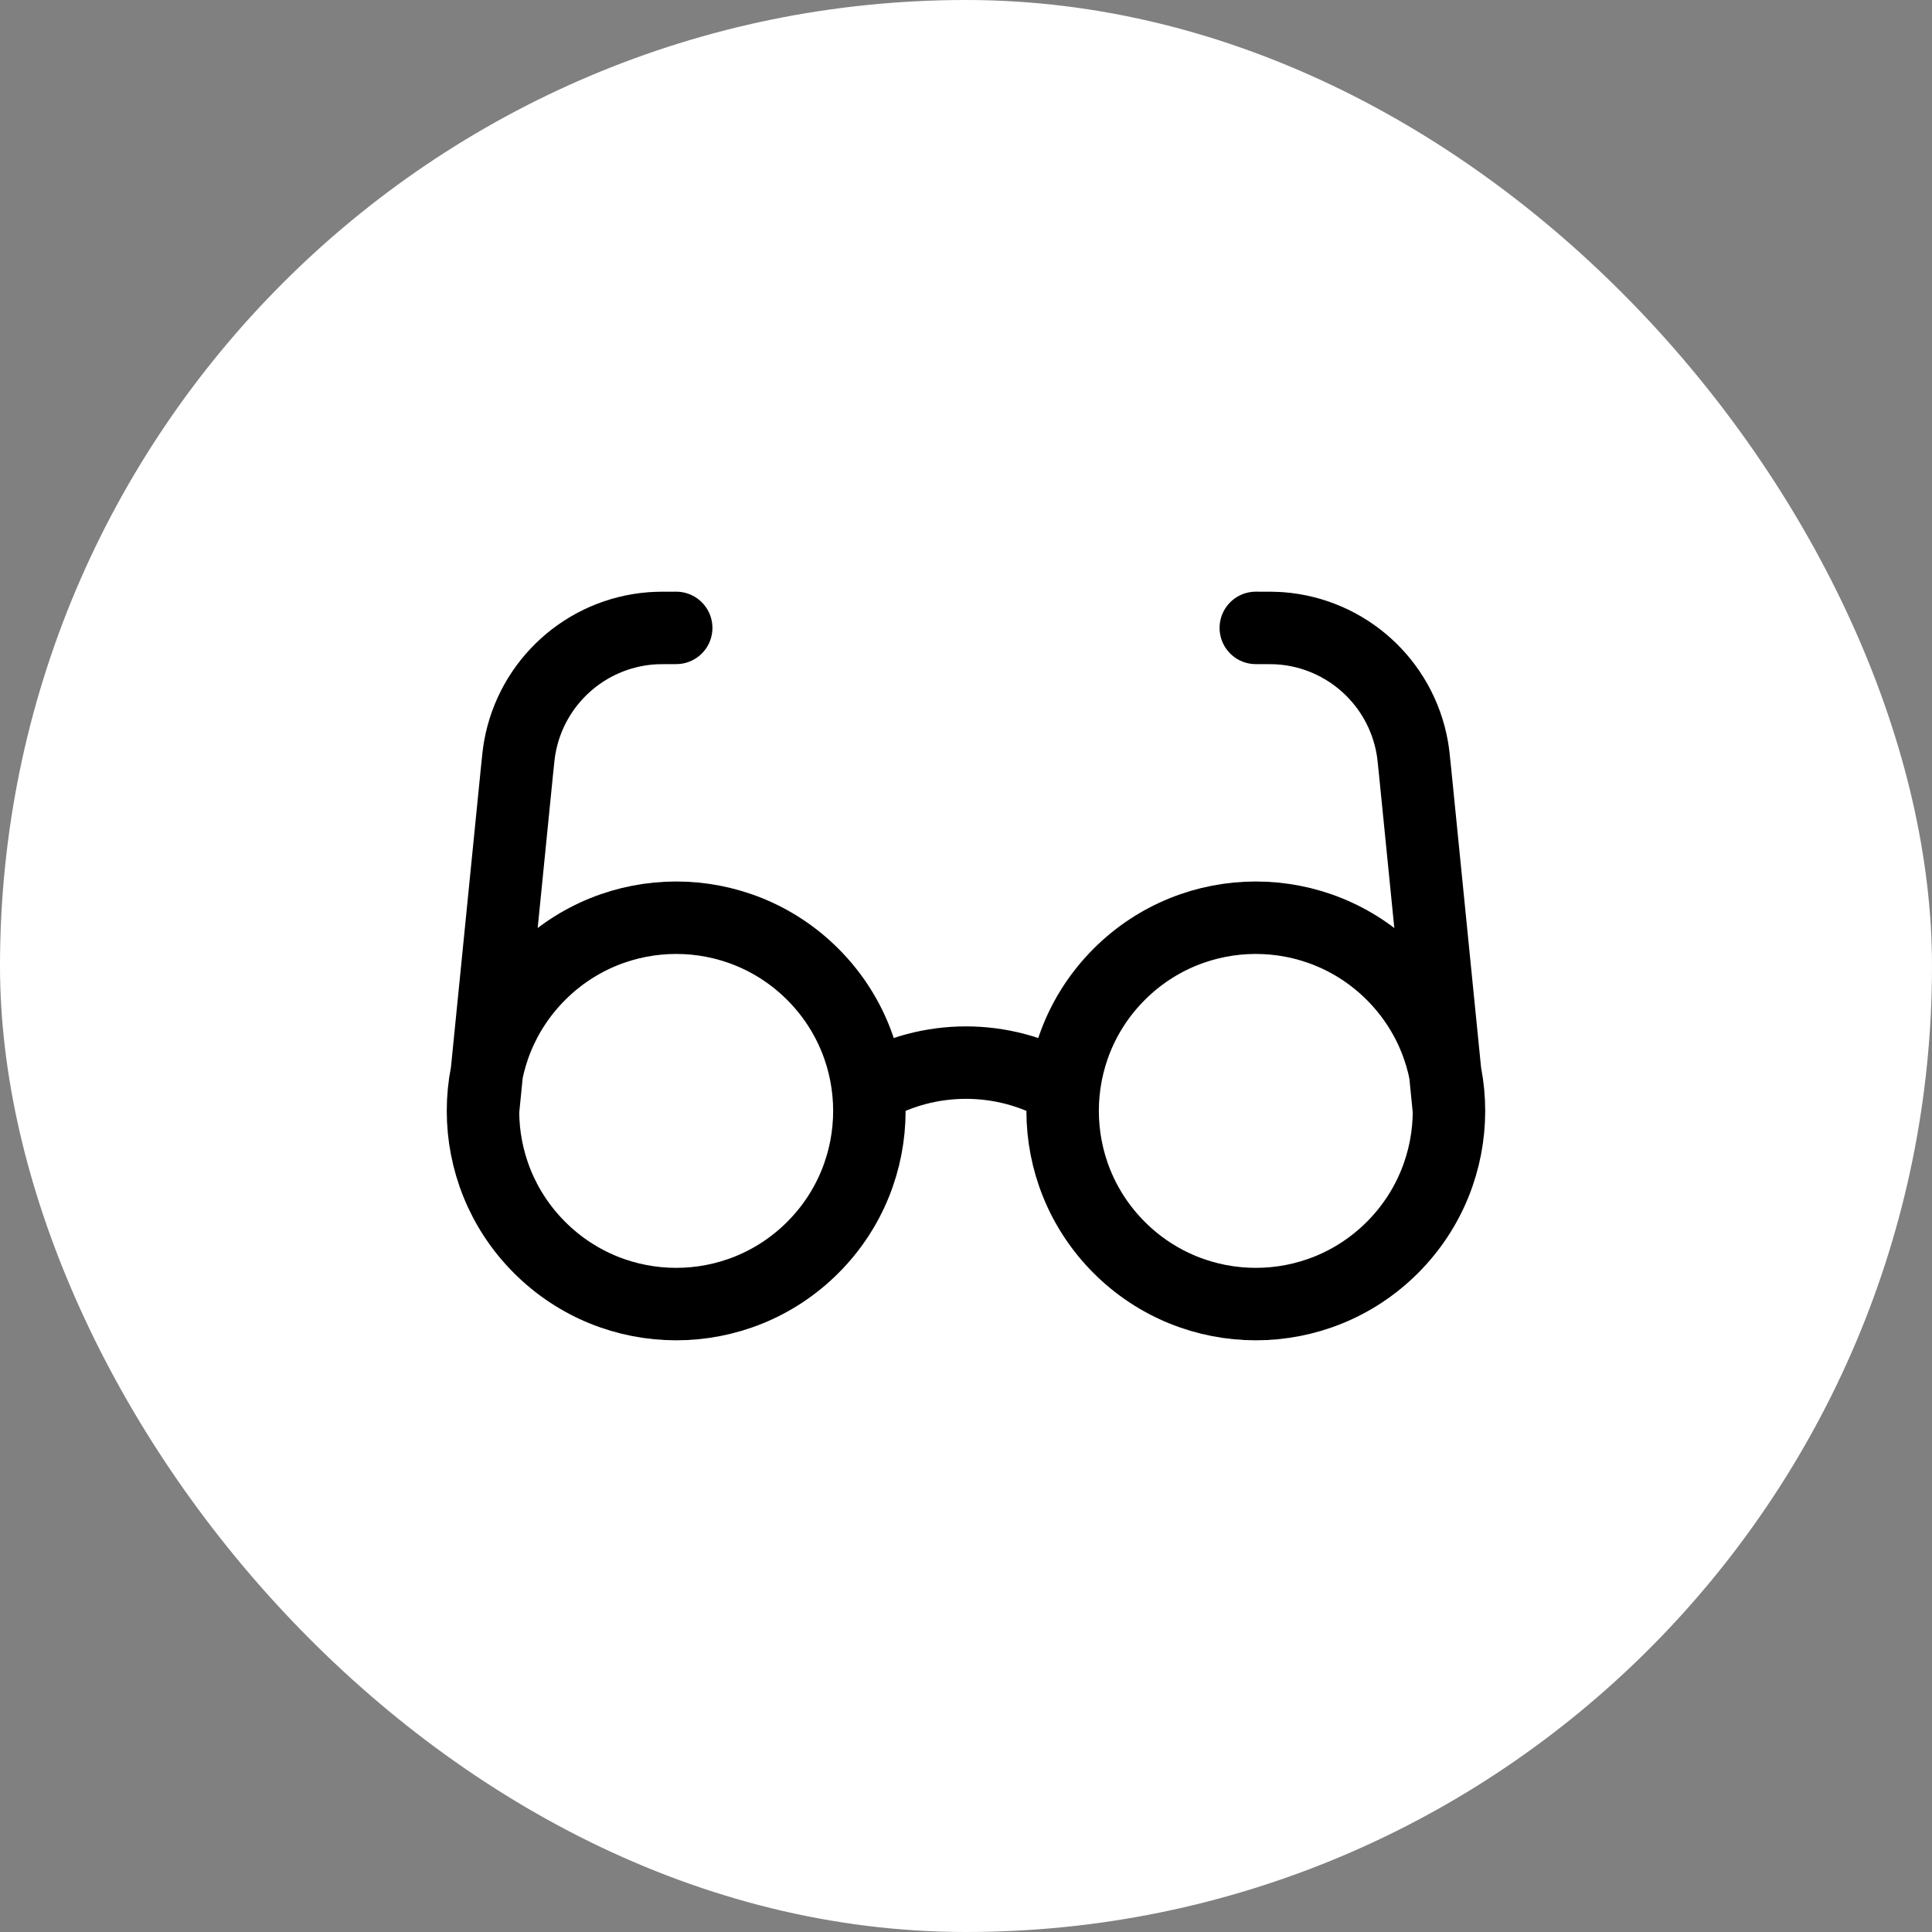 <svg width="40" height="40" viewBox="0 0 40 40" fill="none" xmlns="http://www.w3.org/2000/svg">
<rect x="0" y="0" width="40" height="40" fill="#808080" stroke="none"/>
<rect width="40" height="40" rx="20" fill="white"/>
<path d="M18 22.535C19.233 21.822 20.766 21.822 22 22.535M10 23L10.701 15.985C10.728 15.719 10.741 15.586 10.762 15.472C11.002 14.127 12.121 13.114 13.483 13.009C13.599 13 13.733 13 14 13M30 23L29.299 15.985C29.272 15.719 29.259 15.586 29.238 15.472C28.998 14.127 27.879 13.114 26.517 13.009C26.401 13 26.267 13 26 13M16.828 20.172C18.39 21.734 18.39 24.266 16.828 25.828C15.266 27.39 12.734 27.39 11.172 25.828C9.609 24.266 9.609 21.734 11.172 20.172C12.734 18.61 15.266 18.61 16.828 20.172ZM28.828 20.172C30.39 21.734 30.39 24.266 28.828 25.828C27.266 27.39 24.734 27.39 23.172 25.828C21.61 24.266 21.61 21.734 23.172 20.172C24.734 18.61 27.266 18.61 28.828 20.172Z" stroke="black" stroke-width="1.5" stroke-linecap="round" stroke-linejoin="round"/>
</svg>